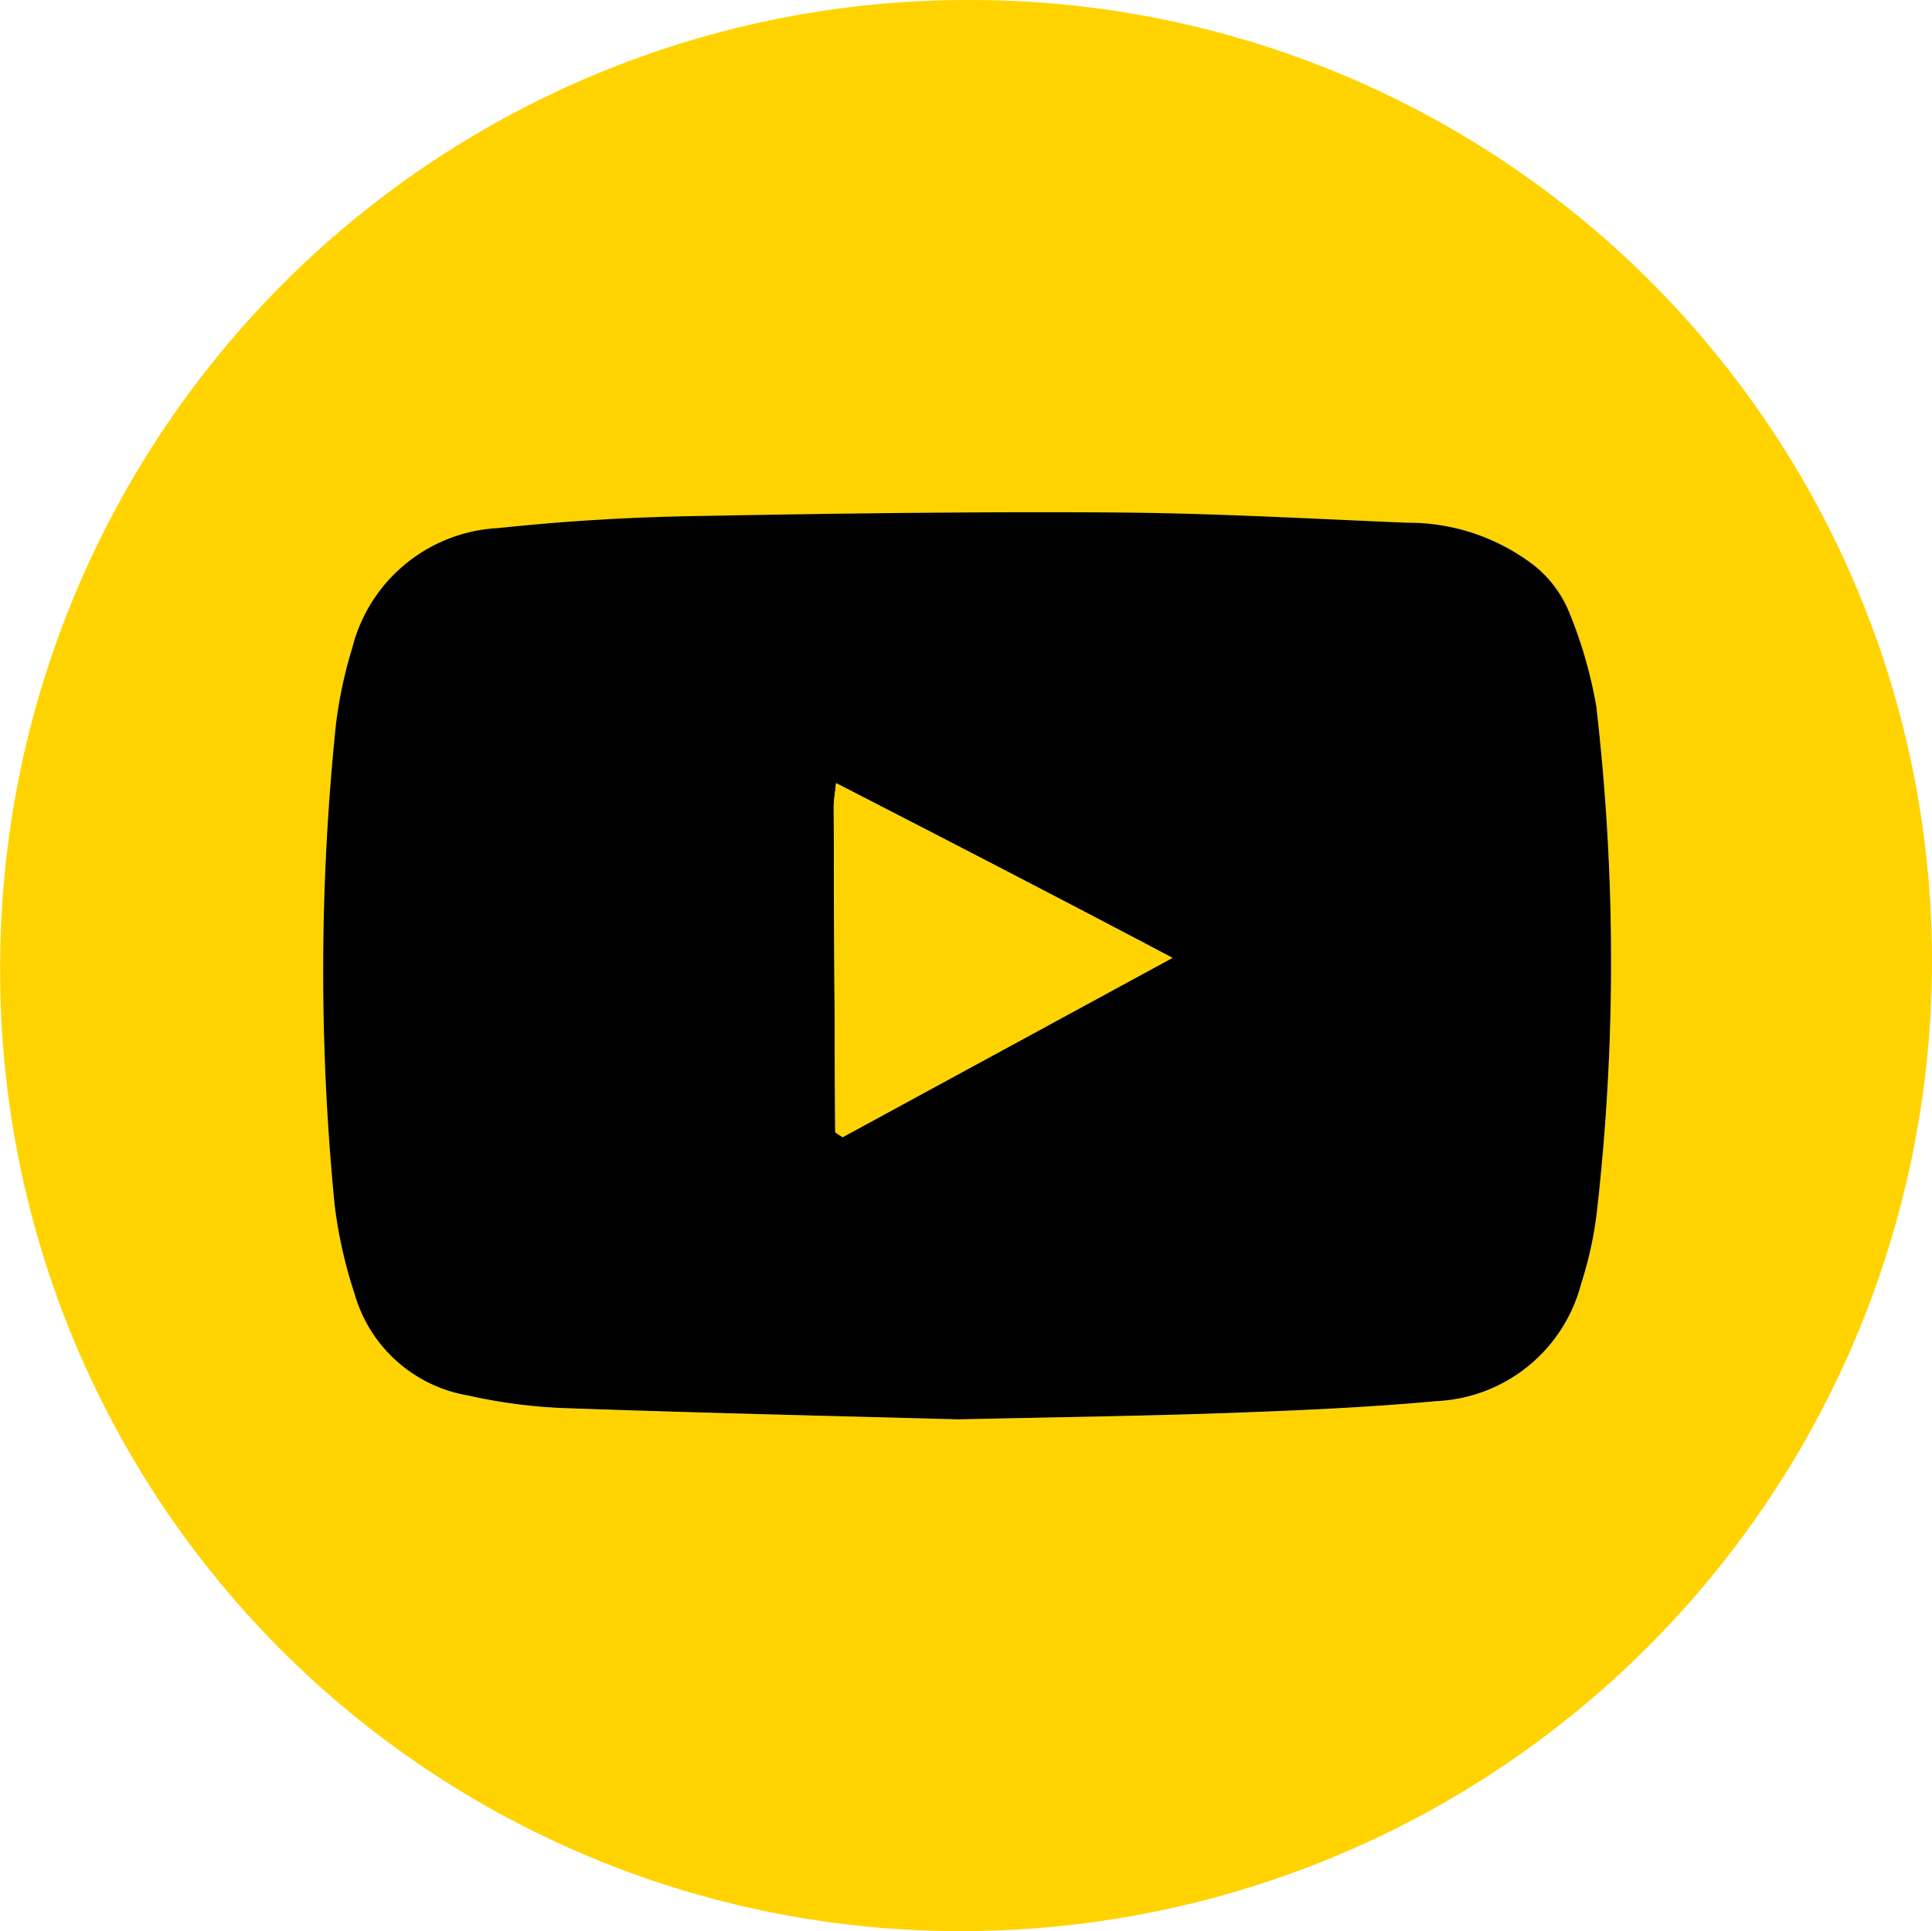 <svg class="social-icon" id="Group_88" data-name="Group 88" xmlns="http://www.w3.org/2000/svg" width="34.103" height="34.09" viewBox="0 0 34.103 34.09">
                                            <path id="Path_187" data-name="Path 187" d="M664.276-9.491a17.129,17.129,0,0,1-17.1,17.106,16.94,16.94,0,0,1-17-16.929,17.076,17.076,0,0,1,17.272-17.161A16.965,16.965,0,0,1,664.276-9.491ZM647.094-1.419c1.724-.038,3.21-.055,4.7-.108,1.243-.045,2.488-.1,3.727-.211a2.771,2.771,0,0,0,2.561-2.069,6.711,6.711,0,0,0,.276-1.248,39.1,39.1,0,0,0-.008-8.953,7.9,7.9,0,0,0-.476-1.651,2.043,2.043,0,0,0-.763-.936,3.634,3.634,0,0,0-2.1-.651c-1.726-.072-3.452-.17-5.179-.181-2.508-.016-5.016.018-7.524.066-1.113.022-2.229.091-3.336.209a2.807,2.807,0,0,0-2.583,2.121,7.777,7.777,0,0,0-.288,1.359,42.293,42.293,0,0,0-.023,8.455,8.024,8.024,0,0,0,.35,1.572,2.522,2.522,0,0,0,2.006,1.807,9.44,9.44,0,0,0,1.654.221C642.5-1.533,644.917-1.478,647.094-1.419Z" transform="translate(-630.173 26.476)" fill="#ffd300"/>
                                            <path id="Path_188" data-name="Path 188" d="M665.937,28.458c-2.177-.059-4.592-.114-7.006-.2a9.439,9.439,0,0,1-1.654-.221,2.522,2.522,0,0,1-2.006-1.807,8.019,8.019,0,0,1-.35-1.572,42.293,42.293,0,0,1,.023-8.455,7.789,7.789,0,0,1,.288-1.359,2.807,2.807,0,0,1,2.583-2.121c1.107-.118,2.223-.187,3.336-.209,2.507-.048,5.016-.082,7.524-.066,1.727.011,3.453.109,5.179.181a3.633,3.633,0,0,1,2.1.651,2.042,2.042,0,0,1,.763.936,7.9,7.9,0,0,1,.476,1.651,39.1,39.1,0,0,1,.008,8.953,6.711,6.711,0,0,1-.276,1.248,2.771,2.771,0,0,1-2.561,2.069c-1.238.114-2.484.166-3.727.211C669.147,28.4,667.661,28.42,665.937,28.458Zm3.773-8.148c-2.029-1.071-3.956-2.065-5.935-3.083-.021.2-.043.312-.042.42q.01,2.866.027,5.733c0,.012.024.026.038.036s.031.02.092.059Z" transform="translate(-649.016 -3.401)"/>
                                            <path id="Path_189" data-name="Path 189" d="M699.475,36.1l-5.82,3.164c-.062-.039-.078-.047-.093-.059s-.037-.024-.038-.036q-.016-2.866-.027-5.733c0-.108.021-.215.042-.42C695.519,34.033,697.446,35.027,699.475,36.1Z" transform="translate(-678.781 -19.189)" fill="#ffd300"/>
                                        </svg>